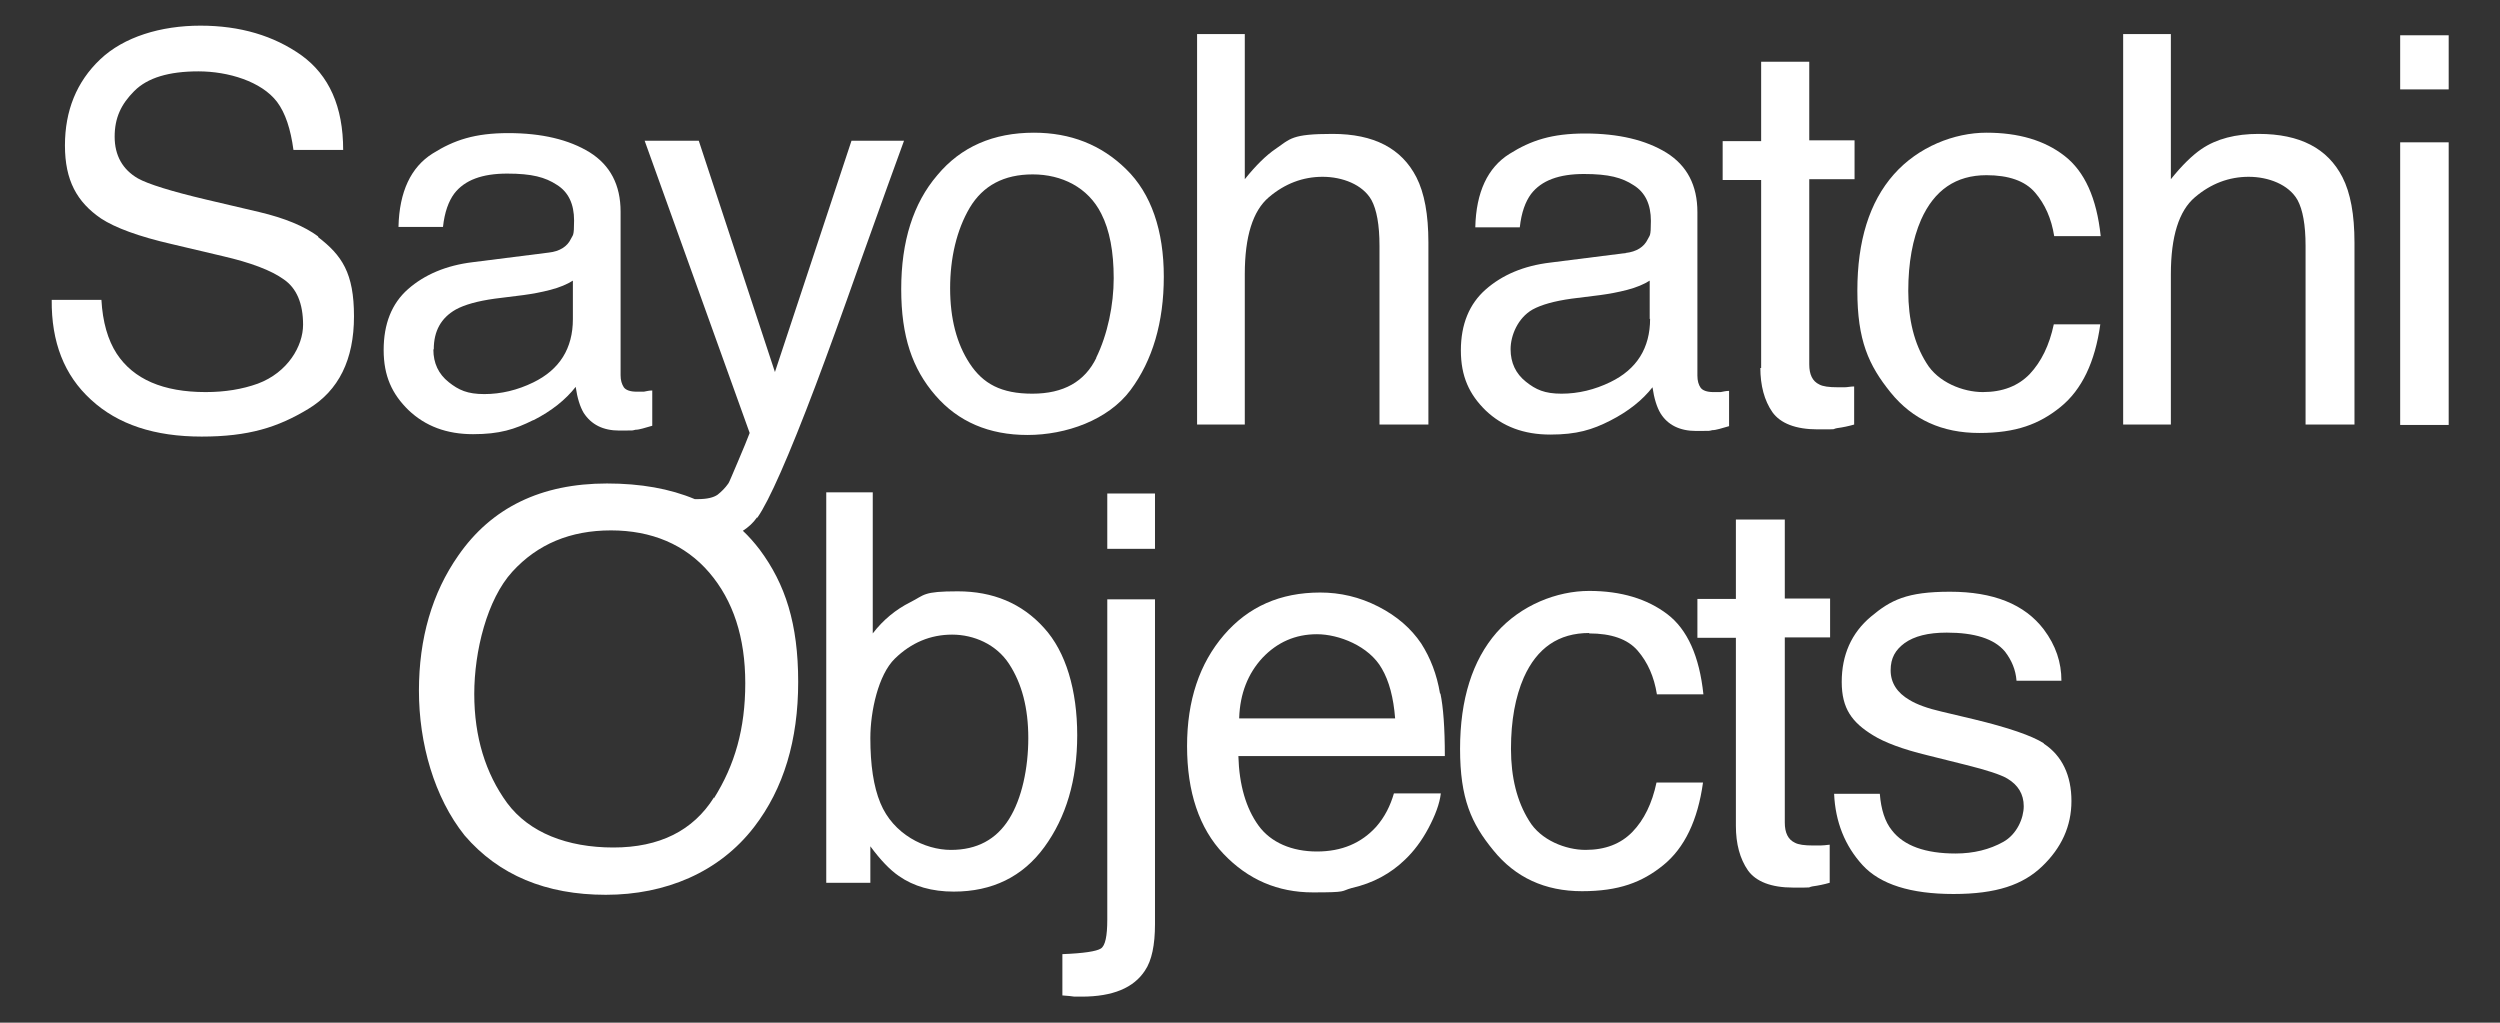 <?xml version="1.0" encoding="UTF-8"?> <svg xmlns="http://www.w3.org/2000/svg" id="_Слой_1" version="1.1" viewBox="0 0 623.6 255.1"><rect x="0" y="0" width="623.6" height="255.1" fill="#333333" stroke="none"/><defs><style> .st0 { fill: #fff; } </style></defs><path class="st0" d="M79.4,59c-3.5-2.6-8.4-4.6-14.7-6.1l-13.2-3.1c-8.9-2.1-14.6-3.9-17.1-5.3-3.8-2.2-5.8-5.7-5.8-10.4s1.6-8.1,4.9-11.4c3.3-3.3,8.6-4.9,16-4.9s15.7,2.5,19.6,7.6c2.1,2.8,3.4,6.8,4.1,12h12.4c0-10.8-3.5-18.6-10.4-23.6-6.9-4.9-15.3-7.4-25.2-7.4s-19.1,2.8-25,8.4-8.8,12.8-8.8,21.5,3,14.1,9,18.2c3.5,2.3,9.4,4.5,17.7,6.4l12.7,3c6.9,1.6,12,3.5,15.2,5.8,3.2,2.2,4.8,6,4.8,11.3s-3.8,11.9-11.3,14.7c-3.9,1.4-8.2,2.1-13,2.1-10.6,0-18-3.2-22.2-9.6-2.2-3.4-3.5-7.9-3.8-13.4h-12.4c-.1,10.5,3.1,18.8,9.8,24.9,6.7,6.2,15.9,9.2,27.6,9.2s19-2.3,26.6-6.9,11.4-12.3,11.4-23.1-3-15.2-9-19.8h0Z"></path><path class="st0" d="M133.1,104.8c4.5-2.3,8-5.1,10.5-8.3.4,2.8,1.1,5,2,6.5,1.9,2.9,4.8,4.4,8.9,4.4s3,0,4-.2c1,0,2.4-.5,4.2-1v-8.8c-.8,0-1.5.2-2.1.3-.7,0-1.2,0-1.8,0-1.6,0-2.7-.4-3.2-1.1-.5-.8-.8-1.7-.8-3v-40.8c0-6.7-2.6-11.6-7.7-14.8-5.2-3.2-12-4.8-20.3-4.8s-13.5,1.7-18.9,5.1c-5.4,3.4-8.3,9.5-8.5,18.3h11.1c.4-3.7,1.4-6.4,2.8-8.3,2.6-3.4,7-5,13.2-5s9.5.9,12.4,2.8c2.9,1.8,4.3,4.8,4.3,8.9s-.3,3.5-.8,4.6c-.9,1.9-2.8,3.1-5.5,3.4l-19,2.4c-6.6.8-12,3.1-16.1,6.7s-6.1,8.7-6.1,15.2,2.1,11,6.2,15c4.2,4,9.5,6,16.1,6s10.4-1.2,15-3.5h.1ZM108.2,87.1c0-4.5,1.8-7.8,5.5-9.9,2.2-1.2,5.4-2.1,9.7-2.7l7.2-.9c2.2-.3,4.4-.7,6.7-1.3s4.2-1.4,5.6-2.3v9.6c0,7.3-3.3,12.6-9.9,15.8-3.9,1.9-8,2.9-12.2,2.9s-6.4-1-8.9-3-3.8-4.7-3.8-8.1h0Z"></path><path class="st0" d="M189,129c2.8-4,7.7-15,14.5-33,2.9-7.7,6.5-17.6,10.8-29.8,5.8-16.2,9.5-26.5,11.2-31.1h-13.1l-19.1,57.7-19-57.7h-13.5l26.2,72.9c-.6,1.6-1.6,4-3,7.3-1.4,3.2-2.1,5.1-2.4,5.4-.7,1-1.6,1.9-2.6,2.7-1,.7-2.6,1.1-4.9,1.1s-.5,0-.8,0c-6.2-2.6-13.5-3.9-21.9-3.9-16.4,0-28.8,6-37.1,18-6.5,9.3-9.8,20.6-9.8,33.7s3.8,26.6,11.4,36.1c8.5,9.9,20.3,14.8,35.2,14.8s28.3-5.6,37-16.9c7.4-9.6,11-21.7,11-36.2s-3.2-24.4-9.6-33c-1.3-1.7-2.7-3.3-4.2-4.7,1.4-.9,2.6-2,3.5-3.3h.2ZM178.1,198.9c-5.2,8.3-13.6,12.5-25.1,12.5s-21-3.7-26.5-11.1c-5.4-7.4-8.2-16.5-8.2-27.2s3.2-23.6,9.5-30.5,14.5-10.3,24.6-10.3,18.5,3.5,24.5,10.5,9,16.2,9,27.6-2.6,20.4-7.8,28.7v-.2Z"></path><path class="st0" d="M257.9,33.1c-10.1,0-18.2,3.5-24.1,10.6-6,7-9,16.5-9,28.4s2.8,19.9,8.5,26.5,13.4,9.9,23,9.9,20.1-3.7,25.7-11.2c5.5-7.4,8.3-16.9,8.3-28.3s-3.1-20.7-9.4-26.8c-6.2-6.1-13.9-9.1-23-9.1ZM273.5,89.2c-2.9,6-8.2,9-16,9s-12.3-2.5-15.6-7.5-4.9-11.3-4.9-18.8,1.6-14.5,4.9-20.1c3.3-5.5,8.5-8.3,15.7-8.3s13.8,3.2,17.1,9.8c2.1,4.1,3.1,9.5,3.1,16.1s-1.5,14-4.4,19.9h0Z"></path><path class="st0" d="M310.5,68.4c0-9.4,2-15.8,6-19.2s8.5-5.1,13.4-5.1,10,1.9,12.2,5.8c1.3,2.4,2,6.2,2,11.4v44.6h12.2v-45.4c0-7-1-12.4-3-16.3-3.7-7.2-10.6-10.8-20.9-10.8s-10.5,1.2-14.3,3.8c-2.2,1.5-4.8,4-7.6,7.5V8.5h-11.9v97.4h11.9v-37.5h0Z"></path><path class="st0" d="M405.7,63.1l-19,2.4c-6.7.8-12,3.1-16.1,6.7s-6.2,8.7-6.2,15.2,2.1,11,6.2,15c4.2,4,9.5,6,16.1,6s10.5-1.2,15-3.5,8-5.1,10.5-8.3c.4,2.8,1.1,5,2,6.5,1.8,2.9,4.8,4.4,8.9,4.4s3,0,4-.2c1,0,2.4-.5,4.2-1v-8.8c-.8,0-1.5.2-2.1.3-.7,0-1.2,0-1.8,0-1.6,0-2.7-.4-3.2-1.1s-.8-1.7-.8-3v-40.8c0-6.7-2.6-11.6-7.7-14.8-5.2-3.2-12-4.8-20.3-4.8s-13.5,1.7-18.9,5.1c-5.4,3.4-8.3,9.5-8.5,18.3h11.1c.4-3.7,1.4-6.4,2.8-8.3,2.6-3.4,7-5,13.2-5s9.5.9,12.4,2.8c2.9,1.8,4.3,4.8,4.3,8.9s-.3,3.5-.8,4.6c-.9,1.9-2.8,3.1-5.5,3.4h.2ZM411.6,79.5c0,7.3-3.3,12.6-9.9,15.8-3.9,1.9-8,2.9-12.2,2.9s-6.4-1-8.9-3-3.8-4.7-3.8-8.1,1.8-7.8,5.5-9.9c2.2-1.2,5.4-2.1,9.7-2.7l7.2-.9c2.2-.3,4.4-.7,6.7-1.3s4.2-1.4,5.6-2.3v9.6h0Z"></path><path class="st0" d="M439.1,91.7c0,4.5,1,8.2,3,11.1,2,2.8,5.8,4.3,11.3,4.3s3.3,0,4.8-.3c1.5-.2,2.9-.5,4.3-.9v-9.5c-.9,0-1.7.2-2.3.2h-1.8c-2.2,0-3.7-.2-4.6-.7-1.7-.8-2.5-2.5-2.5-5v-46.2h11.3v-9.7h-11.3V15.4h-12v19.8h-9.6v9.7h9.6v46.9h-.2Z"></path><path class="st0" d="M495.5,43.7c5.5,0,9.6,1.4,12.1,4.3,2.5,2.9,4.1,6.5,4.8,10.9h11.6c-1-9.5-4-16.1-9-20s-11.5-5.8-19.5-5.8-17,3.5-23.1,10.4-9.1,16.6-9.1,29,2.8,18.6,8.3,25.4,12.9,10.1,22.1,10.1,15-2.2,20.3-6.5c5.3-4.3,8.6-11.2,9.9-20.6h-11.6c-1.1,5.2-3.1,9.3-6,12.4-2.9,3-6.8,4.5-11.7,4.5s-11.2-2.4-14.1-7.3c-3-4.8-4.5-10.8-4.5-17.9s1.1-13,3.2-17.8c3.3-7.4,8.7-11.1,16.3-11.1h0Z"></path><path class="st0" d="M563.4,33.4c-5.7,0-10.5,1.2-14.3,3.8-2.2,1.5-4.8,4-7.6,7.5V8.5h-11.9v97.4h11.9v-37.5c0-9.4,2-15.8,6-19.2s8.5-5.1,13.4-5.1,10,1.9,12.2,5.8c1.3,2.4,2,6.2,2,11.4v44.6h12.2v-45.4c0-7-1-12.4-3-16.3-3.7-7.2-10.6-10.8-20.9-10.8h0Z"></path><rect class="st0" x="598.7" y="8.8" width="12.1" height="13.5"></rect><rect class="st0" x="598.7" y="35.5" width="12.1" height="70.5"></rect><path class="st0" d="M260.4,156.6c-5.5-6.1-12.7-9.1-21.5-9.1s-8.2.9-11.8,2.7-6.8,4.4-9.4,7.8v-35.2h-11.6v97.4h11v-9.1c2.5,3.4,4.9,5.9,7.1,7.4,3.7,2.6,8.3,3.9,13.7,3.9,9.6,0,17.2-3.7,22.6-11.1,5.4-7.4,8.2-16.7,8.2-27.9s-2.8-20.8-8.3-26.8h0ZM251.7,204.3c-3.2,5.1-8,7.7-14.5,7.7s-14.4-3.9-17.6-11.7c-1.7-4.1-2.5-9.5-2.5-16.2s2-15.8,6.1-19.8,8.9-6,14.3-6,11,2.4,14.2,7.3c3.2,4.9,4.8,11,4.8,18.5s-1.6,15.1-4.8,20.2Z"></path><path class="st0" d="M276.2,229.4c0,4.1-.5,6.5-1.6,7.2s-4.3,1.2-9.6,1.4v10.3c1.4.1,2.4.2,3,.3h1.8c7.8,0,13-2.2,15.8-6.5,1.7-2.5,2.5-6.4,2.5-11.6v-81h-11.9v79.7h0v.2Z"></path><rect class="st0" x="276.2" y="123.1" width="11.9" height="13.8"></rect><path class="st0" d="M359.2,173c-.8-4.8-2.4-8.9-4.7-12.5-2.5-3.7-6-6.8-10.7-9.2s-9.5-3.5-14.5-3.5c-9.9,0-17.9,3.5-24,10.6s-9.2,16.3-9.2,27.7,3,20.5,9.1,26.9,13.5,9.6,22.3,9.6,6.8-.3,9.7-1.1c5.3-1.2,9.7-3.6,13.3-7.1,2.1-2,4.1-4.6,5.8-7.8,1.7-3.2,2.8-6.1,3.1-8.7h-11.7c-.9,3.1-2.3,5.9-4.4,8.3-3.7,4.1-8.6,6.2-14.8,6.2s-11.5-2.2-14.6-6.5-4.8-10.1-5-17.3h51.5c0-7.1-.4-12.3-1.1-15.6h0ZM309.1,179.1c.2-6.1,2.2-11.1,5.8-15,3.7-3.9,8.2-5.9,13.6-5.9s13,2.9,16.2,8.6c1.8,3.1,2.9,7.2,3.3,12.4h-39,.1Z"></path><path class="st0" d="M396.4,158c5.5,0,9.6,1.4,12.1,4.3,2.5,2.9,4.1,6.5,4.8,10.9h11.6c-1-9.5-4-16.2-9-20s-11.5-5.8-19.5-5.8-17,3.5-23.1,10.4c-6,6.9-9.1,16.6-9.1,29s2.8,18.6,8.3,25.3c5.5,6.8,12.9,10.2,22.1,10.2s15-2.2,20.3-6.5,8.6-11.2,9.9-20.6h-11.6c-1.1,5.2-3.1,9.3-6,12.3s-6.8,4.5-11.7,4.5-11.2-2.4-14.1-7.3c-3-4.8-4.5-10.8-4.5-17.9s1.1-13,3.2-17.8c3.3-7.4,8.7-11.1,16.3-11.1h0Z"></path><path class="st0" d="M445,129.6h-12v19.8h-9.6v9.7h9.6v46.9c0,4.5,1,8.2,3,11.1,2,2.8,5.8,4.3,11.3,4.3s3.3,0,4.8-.3c1.5-.2,2.9-.5,4.3-.9v-9.5c-.9.1-1.7.2-2.3.2h-1.8c-2.2,0-3.7-.2-4.6-.7-1.7-.8-2.5-2.5-2.5-5v-46.2h11.3v-9.7h-11.3v-19.7h-.2Z"></path><path class="st0" d="M509.8,185.4c-3-1.9-8.8-3.9-17.5-6l-8-1.9c-3.5-.8-6.2-1.8-8-2.9-3.1-1.8-4.7-4.3-4.7-7.4s1.2-5.1,3.5-6.8c2.4-1.7,5.8-2.6,10.5-2.6,6.9,0,11.8,1.5,14.5,4.7,1.7,2.2,2.7,4.6,2.9,7.3h11.2c0-4.6-1.4-8.8-4.4-12.8-4.8-6.3-12.6-9.4-23.4-9.4s-14.8,2.1-19.7,6.2c-4.9,4.1-7.3,9.6-7.3,16.3s2.6,10.1,7.8,13.3c2.9,1.8,7.4,3.5,13.6,5l9.6,2.4c5.2,1.3,8.6,2.4,10.3,3.4,2.7,1.6,4.1,3.9,4.1,6.9s-1.7,7-5.1,8.9-7.4,2.9-11.9,2.9c-7.5,0-12.9-1.9-15.9-5.8-1.7-2.1-2.7-5.2-3-9.1h-11.4c.3,7,2.7,13,7.1,17.8s12,7.2,22.7,7.2,17.3-2.3,22.1-6.9c4.8-4.6,7.3-10,7.3-16.3s-2.3-11.3-6.9-14.3h0Z"></path></svg> 